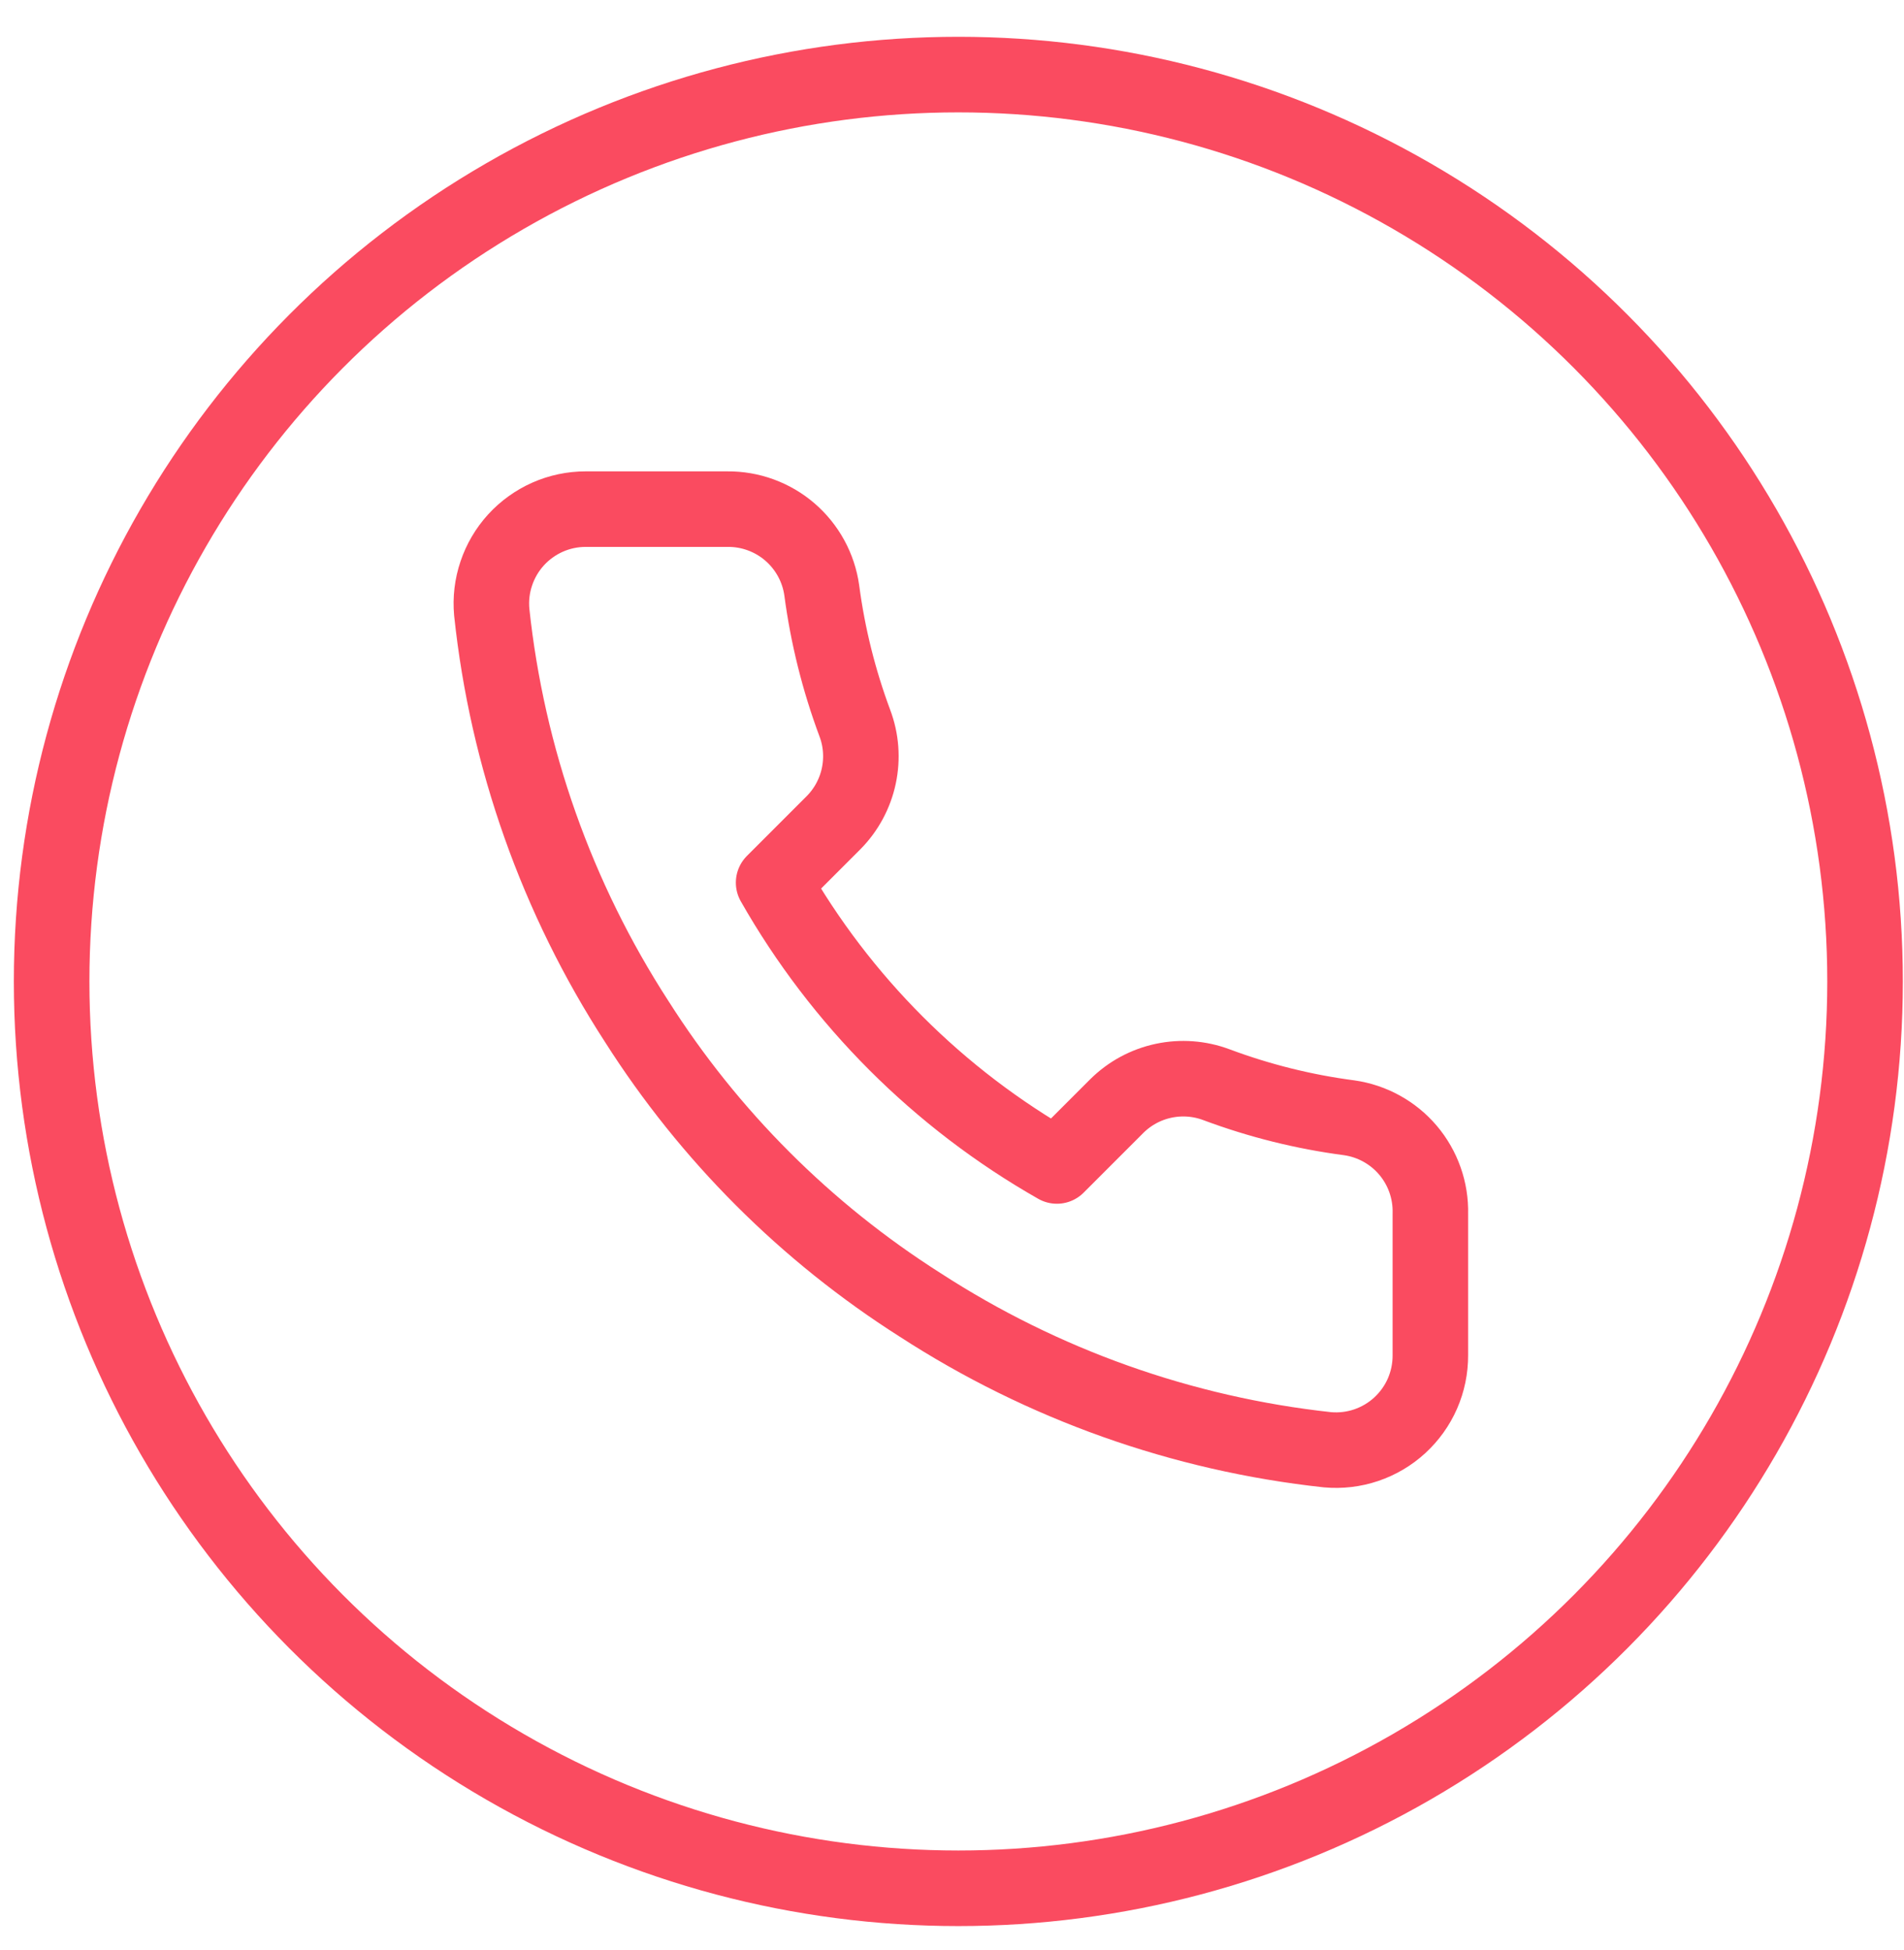 <?xml version="1.0" encoding="UTF-8"?> <svg xmlns="http://www.w3.org/2000/svg" width="42" height="43" viewBox="0 0 42 43" fill="none"><circle cx="21.14" cy="21.646" r="20.001" stroke="#FA4B60" stroke-width="1.667"></circle><path d="M31.552 26.768V29.892C31.553 30.182 31.494 30.469 31.378 30.735C31.262 31.001 31.091 31.239 30.877 31.436C30.664 31.632 30.411 31.781 30.137 31.874C29.862 31.967 29.571 32.001 29.282 31.975C26.077 31.627 22.998 30.532 20.294 28.778C17.777 27.179 15.644 25.045 14.045 22.529C12.285 19.812 11.189 16.718 10.847 13.499C10.821 13.211 10.855 12.921 10.948 12.647C11.04 12.373 11.188 12.121 11.383 11.907C11.578 11.694 11.816 11.523 12.08 11.406C12.345 11.289 12.631 11.229 12.92 11.229H16.044C16.55 11.224 17.04 11.403 17.423 11.732C17.806 12.062 18.057 12.52 18.127 13.02C18.259 14.02 18.504 15.002 18.856 15.947C18.997 16.319 19.027 16.724 18.944 17.114C18.861 17.503 18.668 17.861 18.388 18.144L17.065 19.467C18.548 22.074 20.706 24.233 23.314 25.716L24.637 24.393C24.92 24.113 25.277 23.92 25.667 23.837C26.056 23.754 26.461 23.784 26.834 23.924C27.779 24.277 28.761 24.522 29.761 24.653C30.267 24.725 30.729 24.98 31.059 25.369C31.389 25.759 31.565 26.257 31.552 26.768Z" stroke="#FA4B60" stroke-width="1.666" stroke-linecap="round" stroke-linejoin="round"></path></svg> 